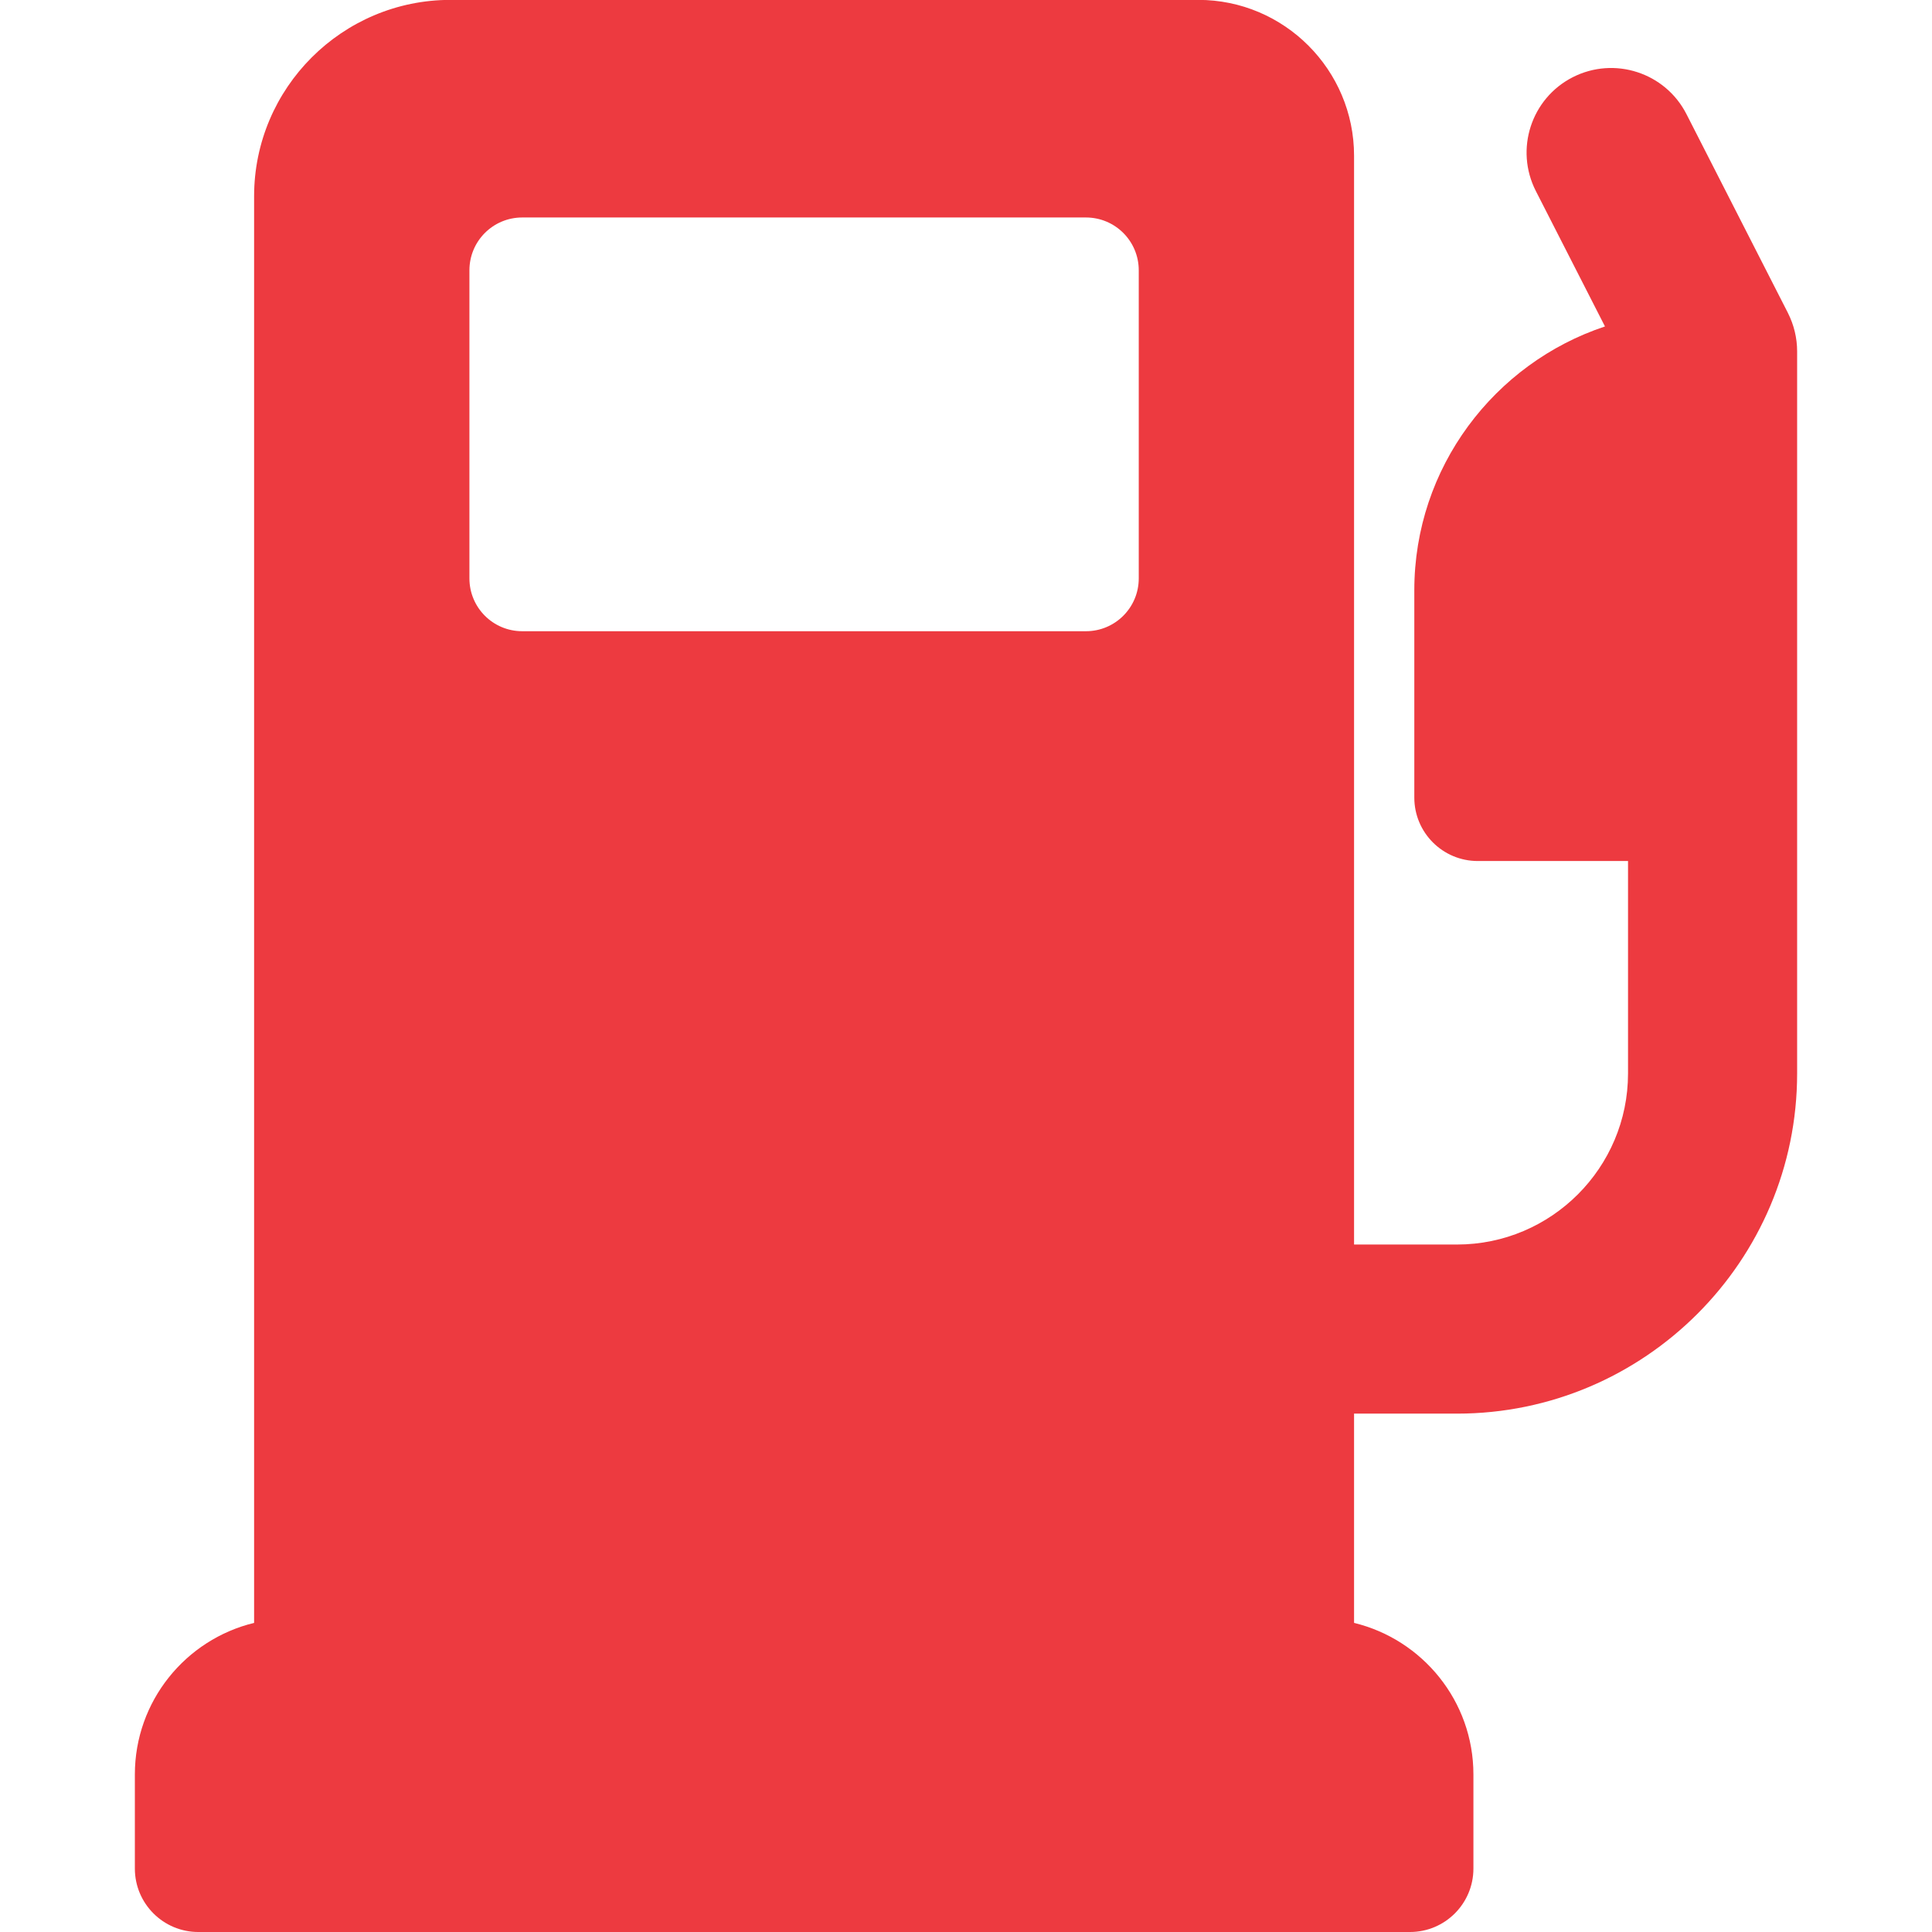 <?xml version="1.0" encoding="UTF-8"?>
<!DOCTYPE svg PUBLIC "-//W3C//DTD SVG 1.1//EN" "http://www.w3.org/Graphics/SVG/1.1/DTD/svg11.dtd">
<!-- Creator: CorelDRAW 2017 -->
<svg xmlns="http://www.w3.org/2000/svg" xml:space="preserve" width="1.693mm" height="1.693mm" version="1.1" style="shape-rendering:geometricPrecision; text-rendering:geometricPrecision; image-rendering:optimizeQuality; fill-rule:evenodd; clip-rule:evenodd"
viewBox="0 0 169.32 169.32"
 xmlns:xlink="http://www.w3.org/1999/xlink">
 <defs>
  <style type="text/css">
   <![CDATA[
    .fil0 {fill:#ED3A40;fill-rule:nonzero}
   ]]>
  </style>
 </defs>
 <g id="Слой_x0020_1">
  <path class="fil0" d="M99.8 50.69c0,2.56 -2.07,4.63 -4.63,4.63l-49.4 0c-2.56,0 -4.63,-2.07 -4.63,-4.63l0 -27c0,-2.56 2.07,-4.63 4.63,-4.63l49.4 0c2.56,0 4.63,2.07 4.63,4.63l0 27zm56.89 -23.27l-8.89 -17.42c-1.86,-3.64 -6.32,-5.09 -9.97,-3.23 -3.64,1.86 -5.09,6.32 -3.23,9.97l6.06 11.87c-9.69,3.22 -16.71,12.36 -16.71,23.12l0 18.17c0,3.07 2.49,5.56 5.56,5.56l13.17 0 0 18.62c0,8.26 -6.72,14.99 -14.99,14.99l-9.02 0 0 -95.42c0,-7.53 -6.12,-13.66 -13.65,-13.66l-65.54 0c-9.49,0 -17.21,7.72 -17.21,17.21l0 125.03c-5.99,1.45 -10.45,6.85 -10.45,13.28l0 8.25c0,3.07 2.49,5.56 5.56,5.56l106.19 0c3.07,0 5.56,-2.49 5.56,-5.56l0 -8.25c0,-6.43 -4.47,-11.83 -10.46,-13.28l0 -18.34 9.02 0c16.44,0 29.81,-13.38 29.81,-29.81l0 -63.29c0,-1.17 -0.28,-2.32 -0.81,-3.37z"/>
 </g>
</svg>
